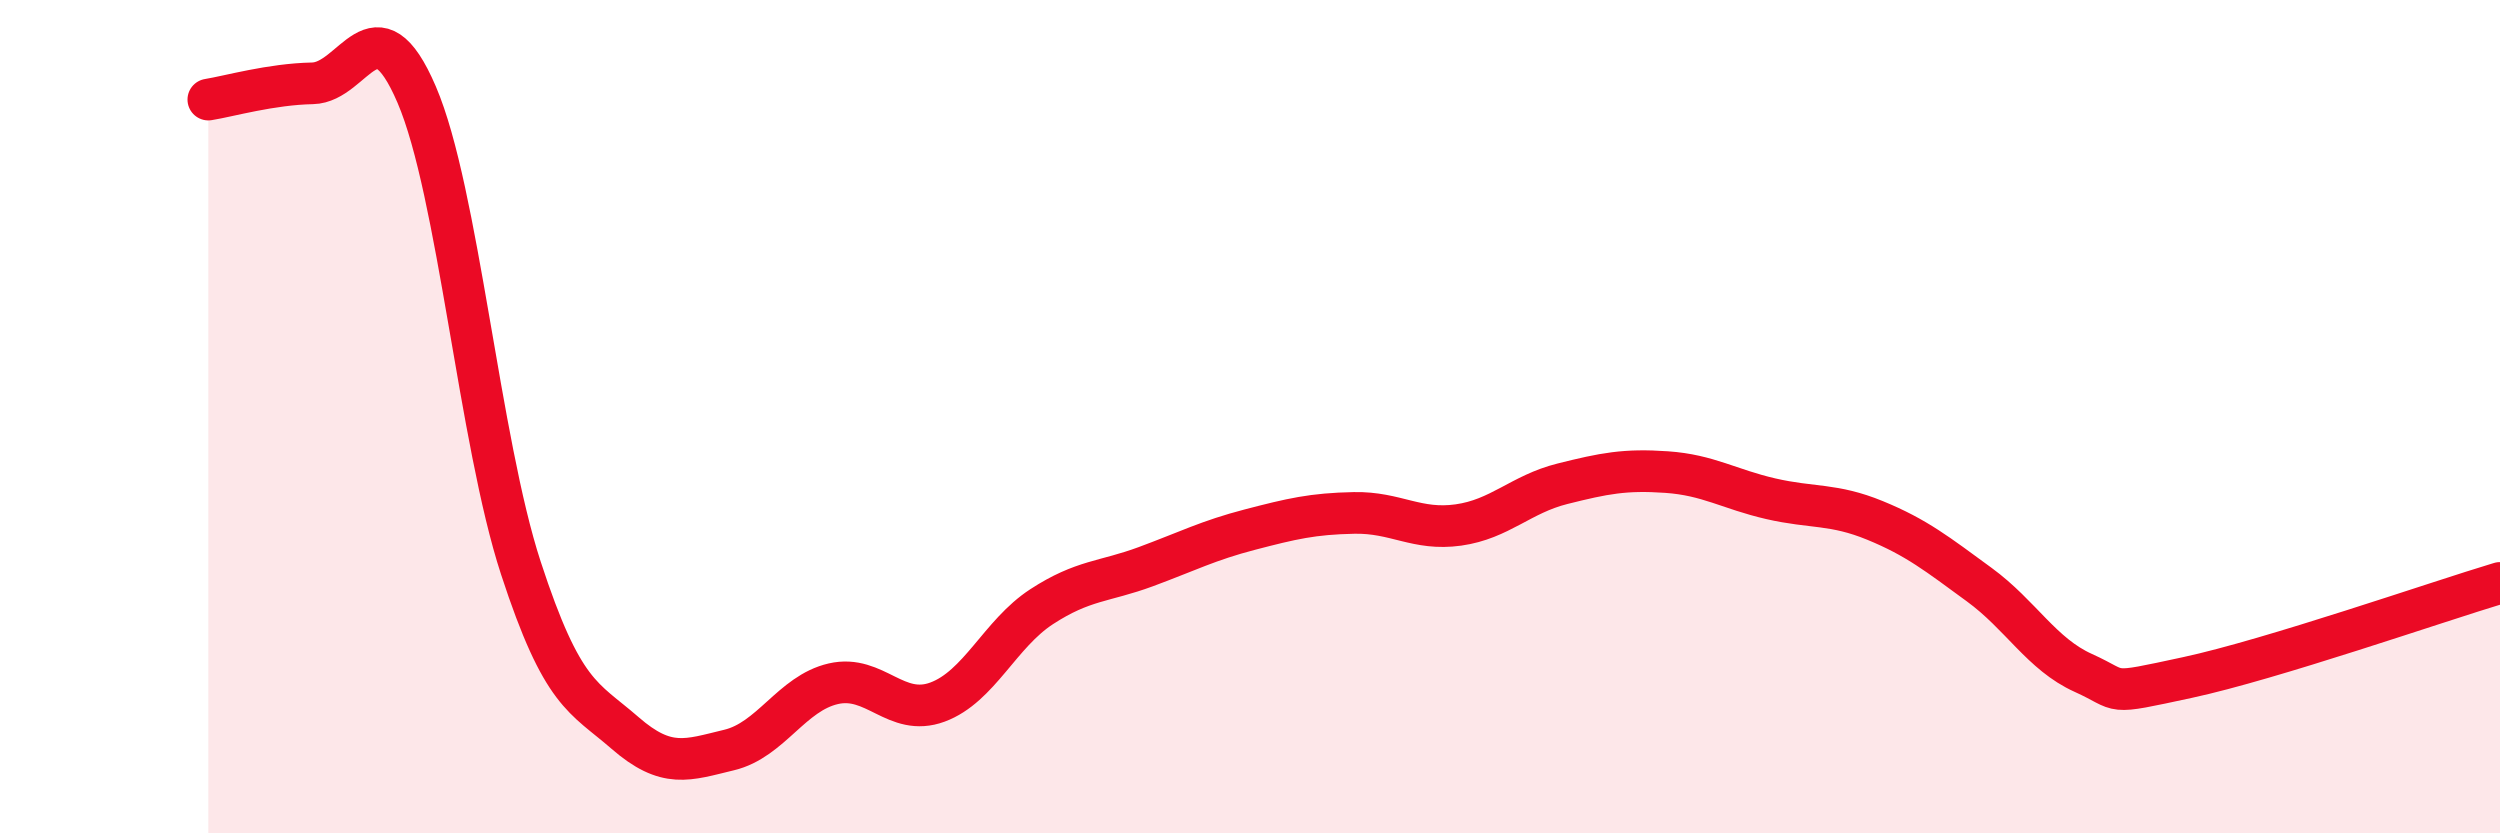 
    <svg width="60" height="20" viewBox="0 0 60 20" xmlns="http://www.w3.org/2000/svg">
      <path
        d="M 5,2.39 C 5.5,2.31 6.5,2.02 7.5,2 C 8.5,1.98 9,-0.06 10,2.27 C 11,4.6 11.5,10.57 12.5,13.63 C 13.5,16.69 14,16.72 15,17.59 C 16,18.46 16.5,18.24 17.5,18 C 18.5,17.76 19,16.64 20,16.41 C 21,16.18 21.5,17.22 22.5,16.85 C 23.5,16.48 24,15.21 25,14.56 C 26,13.91 26.5,13.97 27.5,13.6 C 28.5,13.23 29,12.97 30,12.71 C 31,12.45 31.5,12.33 32.5,12.31 C 33.5,12.29 34,12.74 35,12.6 C 36,12.46 36.5,11.86 37.5,11.61 C 38.5,11.36 39,11.26 40,11.33 C 41,11.4 41.5,11.74 42.5,11.97 C 43.5,12.2 44,12.08 45,12.49 C 46,12.9 46.5,13.3 47.5,14.03 C 48.5,14.76 49,15.7 50,16.15 C 51,16.6 50.5,16.69 52.5,16.26 C 54.5,15.83 58.5,14.44 60,13.99L60 20L5 20Z"
        fill="#EB0A25"
        opacity="0.1"
        stroke-linecap="round"
        stroke-linejoin="round"
      />
      <path
        d="M 5,2.39 C 5.5,2.31 6.5,2.02 7.5,2 C 8.5,1.98 9,-0.06 10,2.27 C 11,4.6 11.5,10.57 12.5,13.63 C 13.5,16.69 14,16.72 15,17.59 C 16,18.46 16.5,18.24 17.5,18 C 18.5,17.76 19,16.64 20,16.41 C 21,16.18 21.5,17.22 22.5,16.85 C 23.5,16.48 24,15.21 25,14.56 C 26,13.91 26.5,13.97 27.5,13.6 C 28.5,13.23 29,12.97 30,12.71 C 31,12.45 31.5,12.33 32.5,12.31 C 33.5,12.29 34,12.74 35,12.6 C 36,12.46 36.5,11.86 37.5,11.61 C 38.5,11.36 39,11.26 40,11.33 C 41,11.4 41.5,11.74 42.5,11.97 C 43.5,12.2 44,12.08 45,12.49 C 46,12.9 46.5,13.3 47.5,14.03 C 48.5,14.76 49,15.7 50,16.15 C 51,16.6 50.5,16.69 52.5,16.26 C 54.5,15.83 58.5,14.44 60,13.99"
        stroke="#EB0A25"
        stroke-width="1"
        fill="none"
        stroke-linecap="round"
        stroke-linejoin="round"
      />
    </svg>
  
